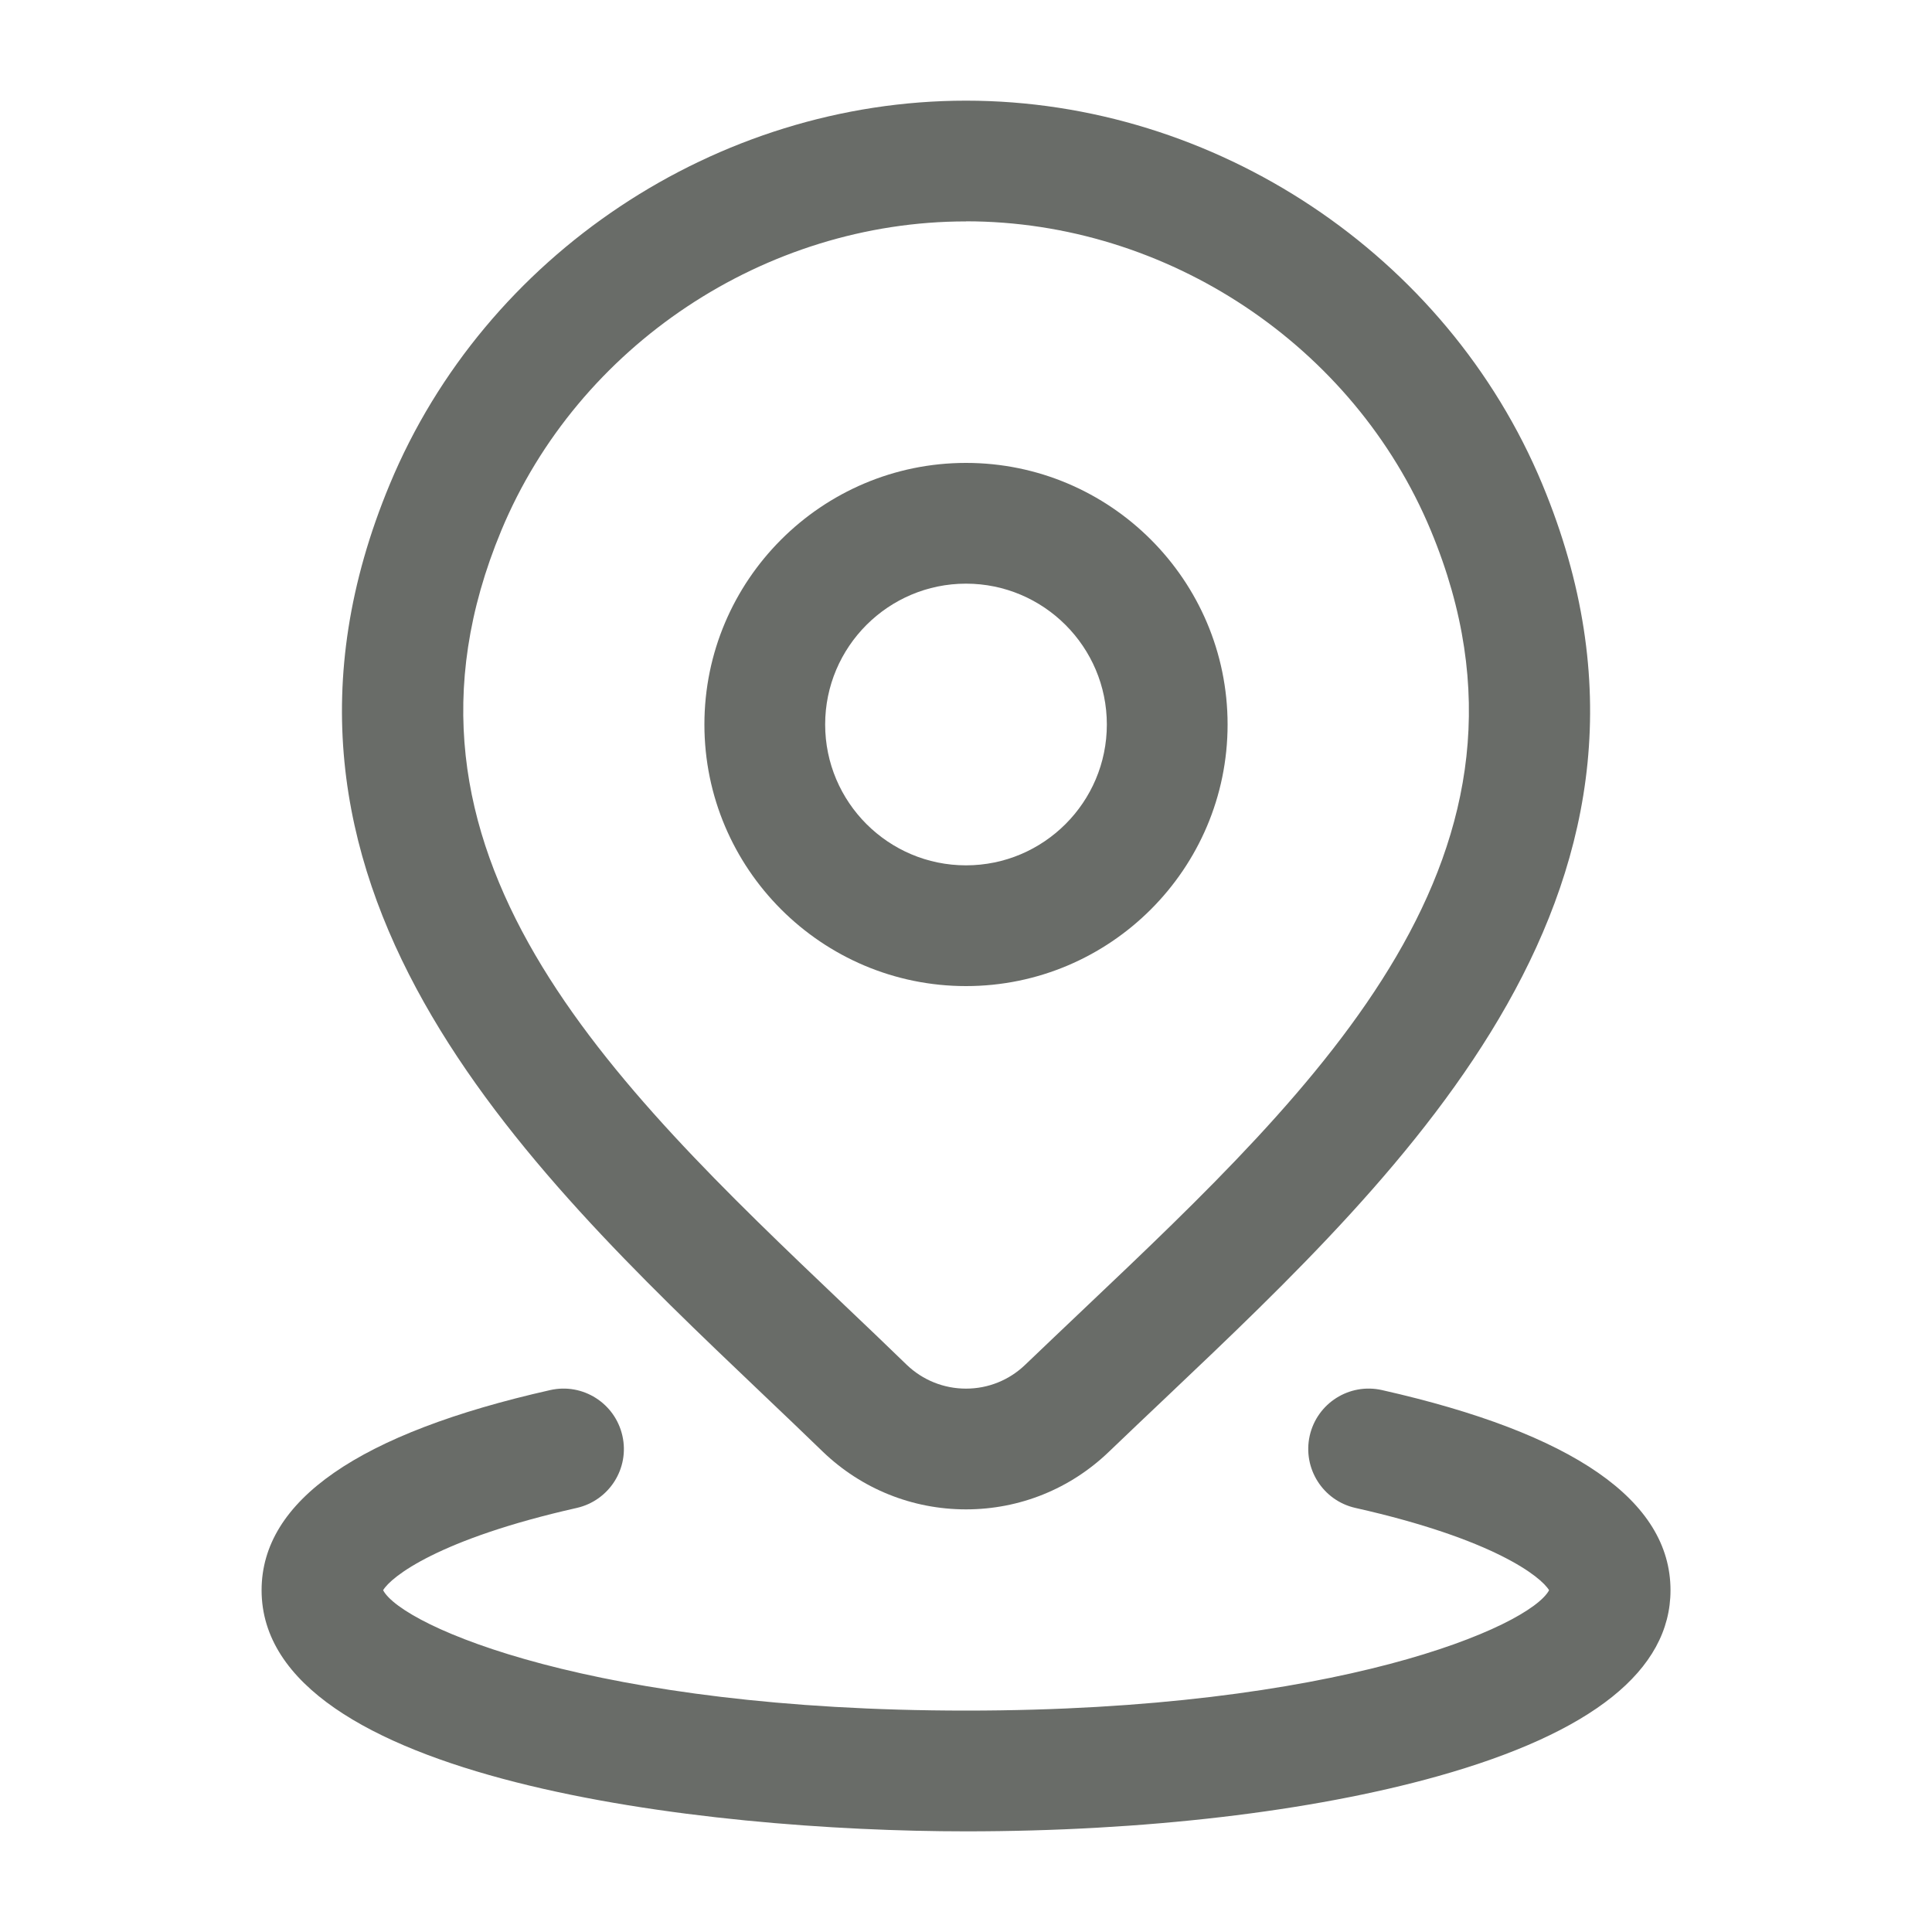 <svg width="20" height="20" viewBox="0 0 20 20" fill="none" xmlns="http://www.w3.org/2000/svg">
<path fill-rule="evenodd" clip-rule="evenodd" d="M10 10.208C8.507 10.208 7.292 8.993 7.292 7.5C7.292 6.007 8.507 4.792 10 4.792C11.493 4.792 12.708 6.007 12.708 7.5C12.708 8.993 11.493 10.208 10 10.208ZM10 6.042C9.196 6.042 8.542 6.696 8.542 7.5C8.542 8.304 9.196 8.958 10 8.958C10.804 8.958 11.458 8.304 11.458 7.5C11.458 6.696 10.804 6.042 10 6.042Z" fill="#696C68"/>
<path fill-rule="evenodd" clip-rule="evenodd" d="M8.519 15.029C8.919 15.413 9.445 15.625 10 15.625C10.555 15.625 11.08 15.413 11.48 15.028C11.675 14.841 11.875 14.651 12.078 14.459C14.575 12.091 17.683 9.143 15.966 5.013C14.978 2.637 12.58 1.042 10 1.042C7.42 1.042 5.022 2.637 4.035 5.013C2.323 9.127 5.406 12.062 7.882 14.419L7.906 14.442C8.113 14.639 8.318 14.834 8.519 15.029ZM5.189 5.493C5.985 3.578 7.918 2.292 10 2.292V2.291C12.082 2.291 14.016 3.577 14.812 5.492C16.199 8.827 13.668 11.229 11.218 13.552C11.013 13.746 10.812 13.938 10.614 14.127C10.448 14.287 10.23 14.375 10 14.375C9.77 14.375 9.552 14.287 9.387 14.129C9.178 13.926 8.963 13.721 8.744 13.513C6.318 11.203 3.808 8.814 5.189 5.493Z" fill="#696C68"/>
<path d="M10 18.958C7.292 18.958 2.708 18.433 2.708 16.462C2.708 15.534 3.713 14.837 5.696 14.39C6.033 14.314 6.367 14.526 6.443 14.863C6.519 15.199 6.308 15.533 5.971 15.61C4.538 15.933 4.048 16.323 3.966 16.462C4.166 16.837 6.155 17.708 10.001 17.708C13.847 17.708 15.835 16.837 16.036 16.462C15.953 16.323 15.464 15.932 14.031 15.61C13.694 15.534 13.483 15.2 13.558 14.863C13.634 14.526 13.968 14.314 14.306 14.39C16.288 14.837 17.293 15.533 17.293 16.462C17.293 17.29 16.483 17.938 14.885 18.387C13.573 18.755 11.838 18.958 10.002 18.958H10Z" fill="#696C68"/>
</svg>
